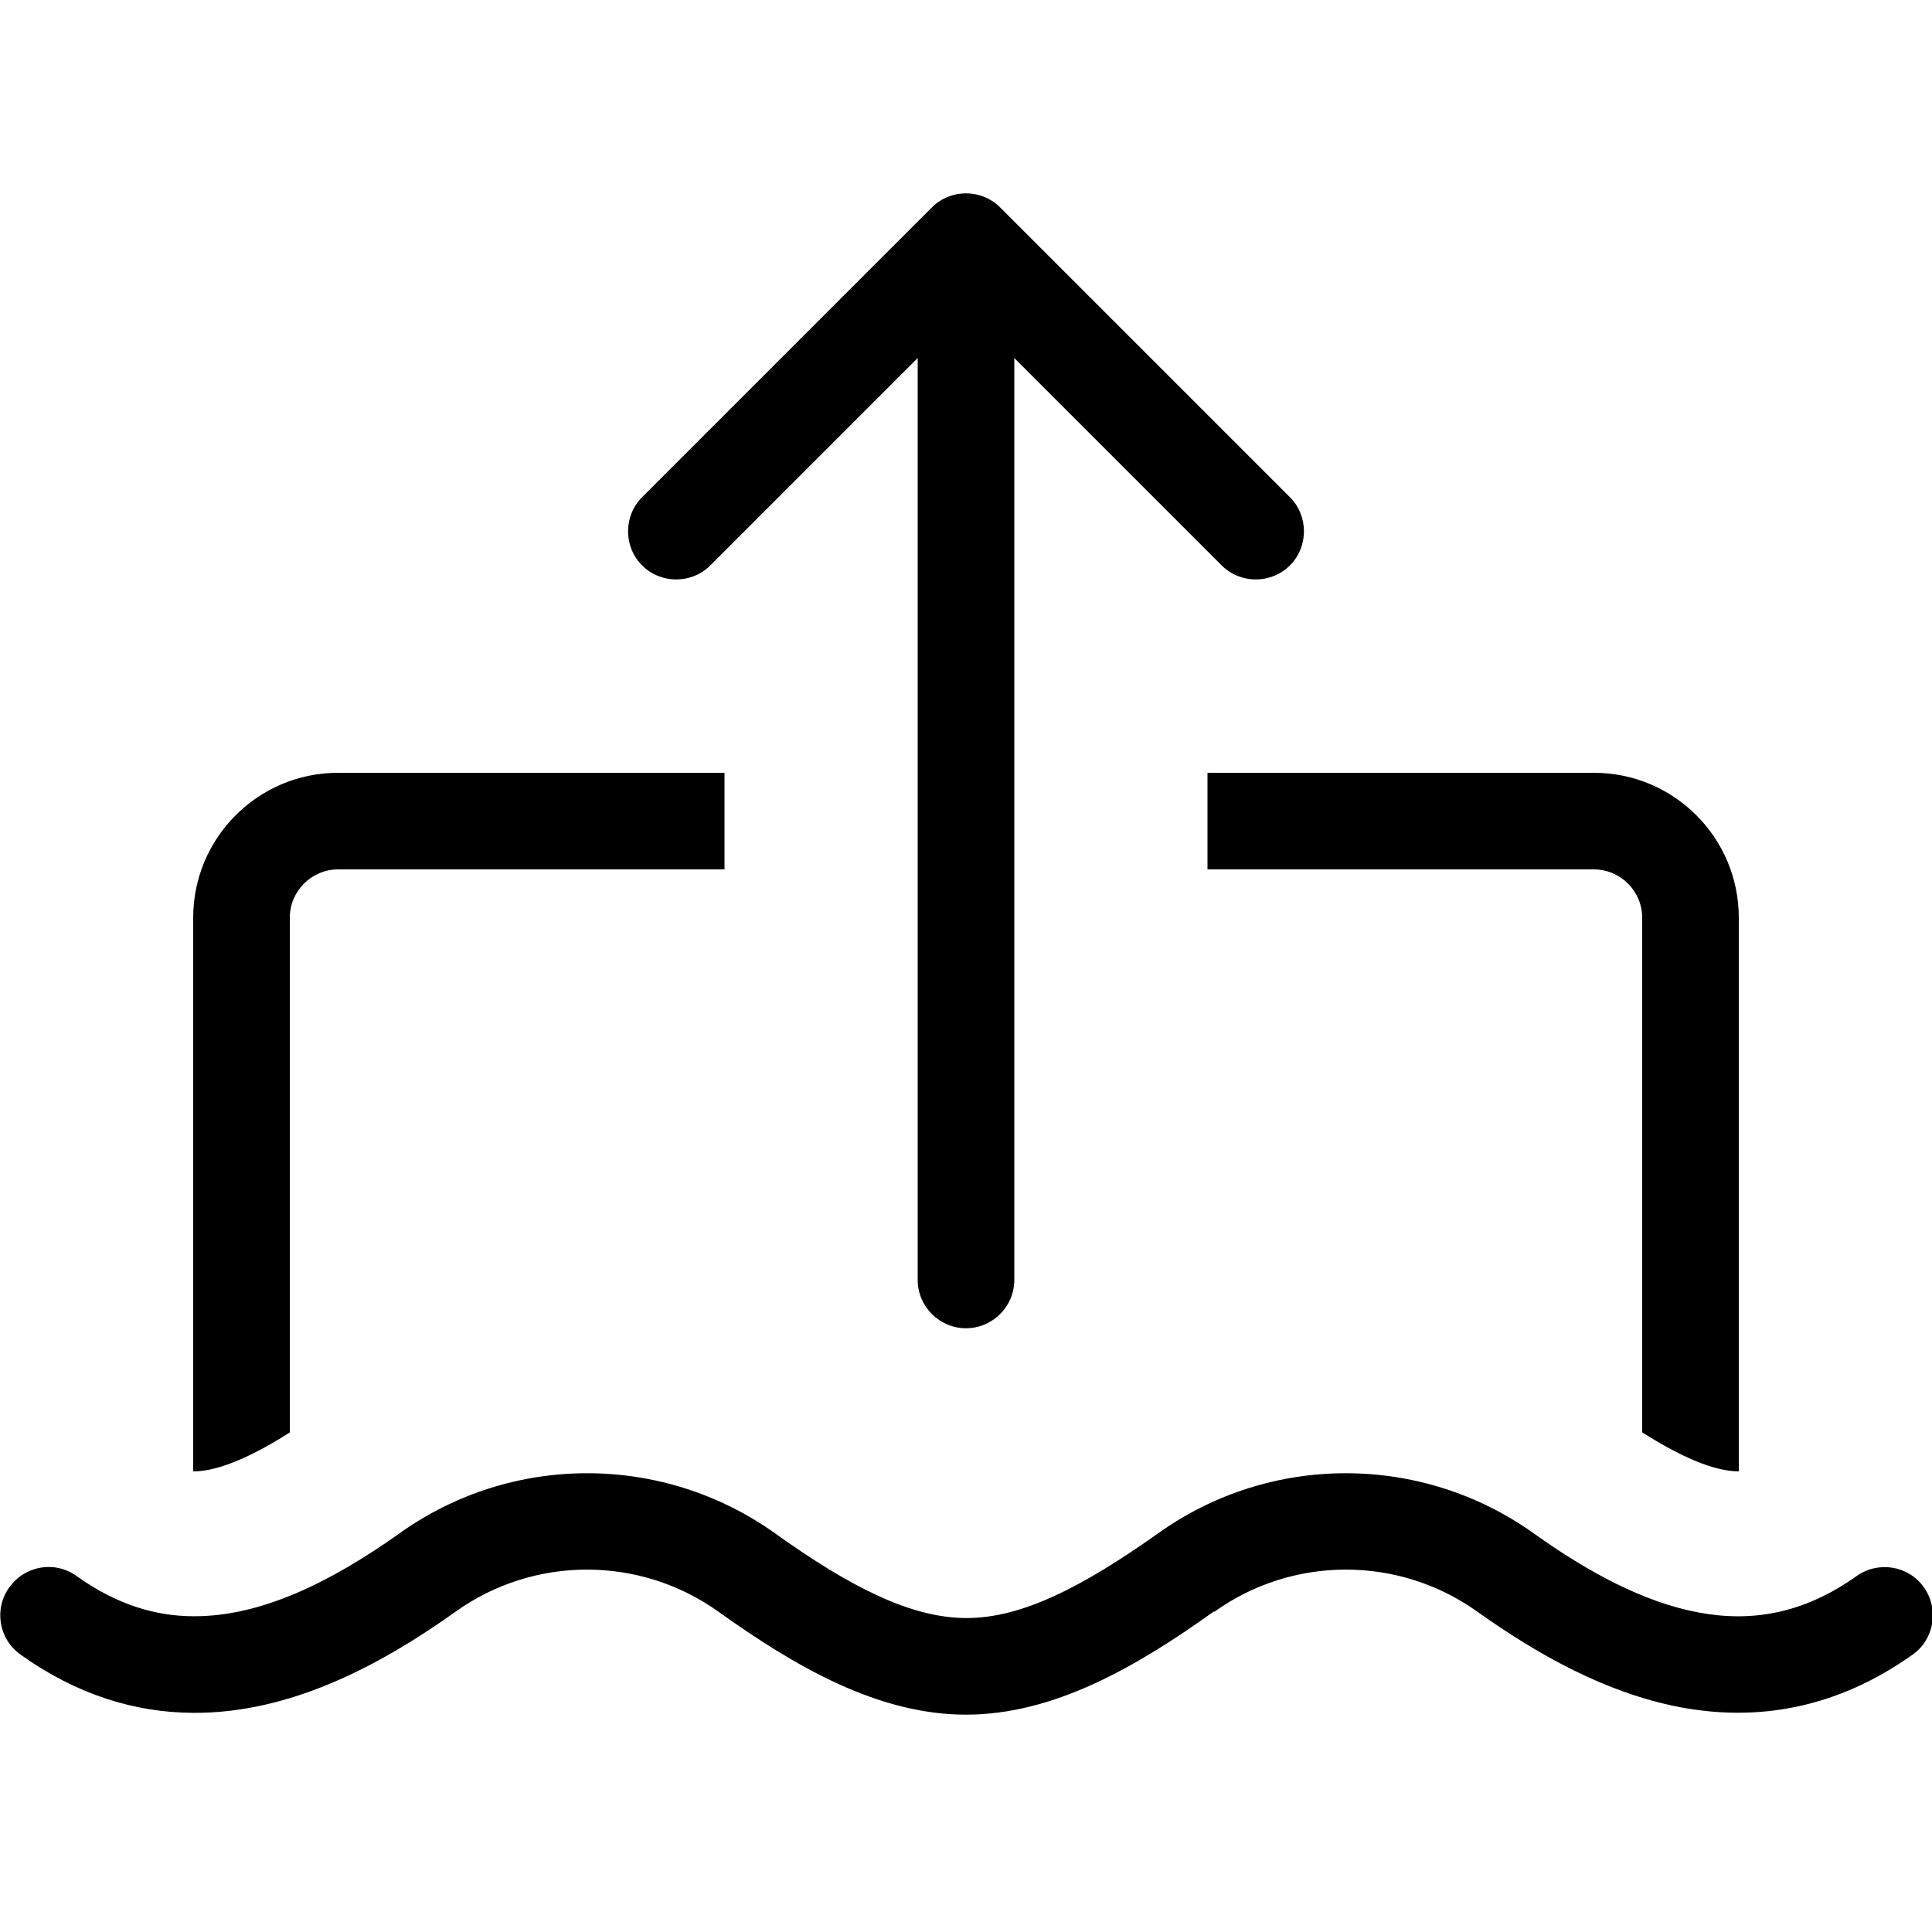 <svg xmlns="http://www.w3.org/2000/svg" viewBox="0 0 640 640"><!--! Font Awesome Pro 7.1.0 by @fontawesome - https://fontawesome.com License - https://fontawesome.com/license (Commercial License) Copyright 2025 Fonticons, Inc. --><path fill="currentColor" d="M308.7 68.7C314.9 62.5 325.1 62.5 331.3 68.7L427.3 164.7C433.5 170.9 433.5 181.1 427.3 187.3C421.1 193.5 410.9 193.5 404.7 187.3L336 118.6L336 424C336 432.8 328.8 440 320 440C311.2 440 304 432.8 304 424L304 118.6L235.3 187.3C229.1 193.5 218.9 193.5 212.7 187.3C206.5 181.1 206.5 170.9 212.7 164.7L308.7 68.7zM240 256L240 288L112 288C103.2 288 96 295.2 96 304L96 474.5C80.1 484.7 70 487.4 64.4 487.4L64 487.4L64 304C64 277.5 85.5 256 112 256L240 256zM571.1 486.9C564.6 485.7 555.7 481.9 544 474.5L544 304C544 295.2 536.8 288 528 288L400 288L400 256L528 256C554.5 256 576 277.5 576 304L576 487.4C574.7 487.4 573.1 487.3 571.1 486.9zM402 533.9C376.4 552.2 349.1 568 320 568C290.9 568 263.6 552.2 238 533.9C212 515.3 176.9 515.3 150.9 533.9C126.2 551.5 96.3 567.6 64 567.4C44.7 567.3 25.4 561.4 6.8 548.1C-.4 543-2.1 533 3.1 525.8C8.3 518.6 18.2 516.9 25.4 522.1C38.8 531.7 51.8 535.4 64.2 535.4C86.2 535.5 109.2 524.4 132.4 507.9C169.5 481.4 219.5 481.4 256.7 507.9C282 526 302 536 320.2 536C338.4 536 358.3 525.9 383.7 507.9C420.8 481.4 470.8 481.4 508 507.9C526.2 520.9 544.5 530.7 562.4 534.1C579.6 537.4 597 534.9 615 522.1C622.2 517 632.2 518.6 637.3 525.8C642.4 533 640.8 543 633.6 548.1C608 566.3 581.6 570.3 556.4 565.5C531.9 560.8 509.2 548 489.4 533.9C463.4 515.3 428.3 515.3 402.3 533.9z"/></svg>